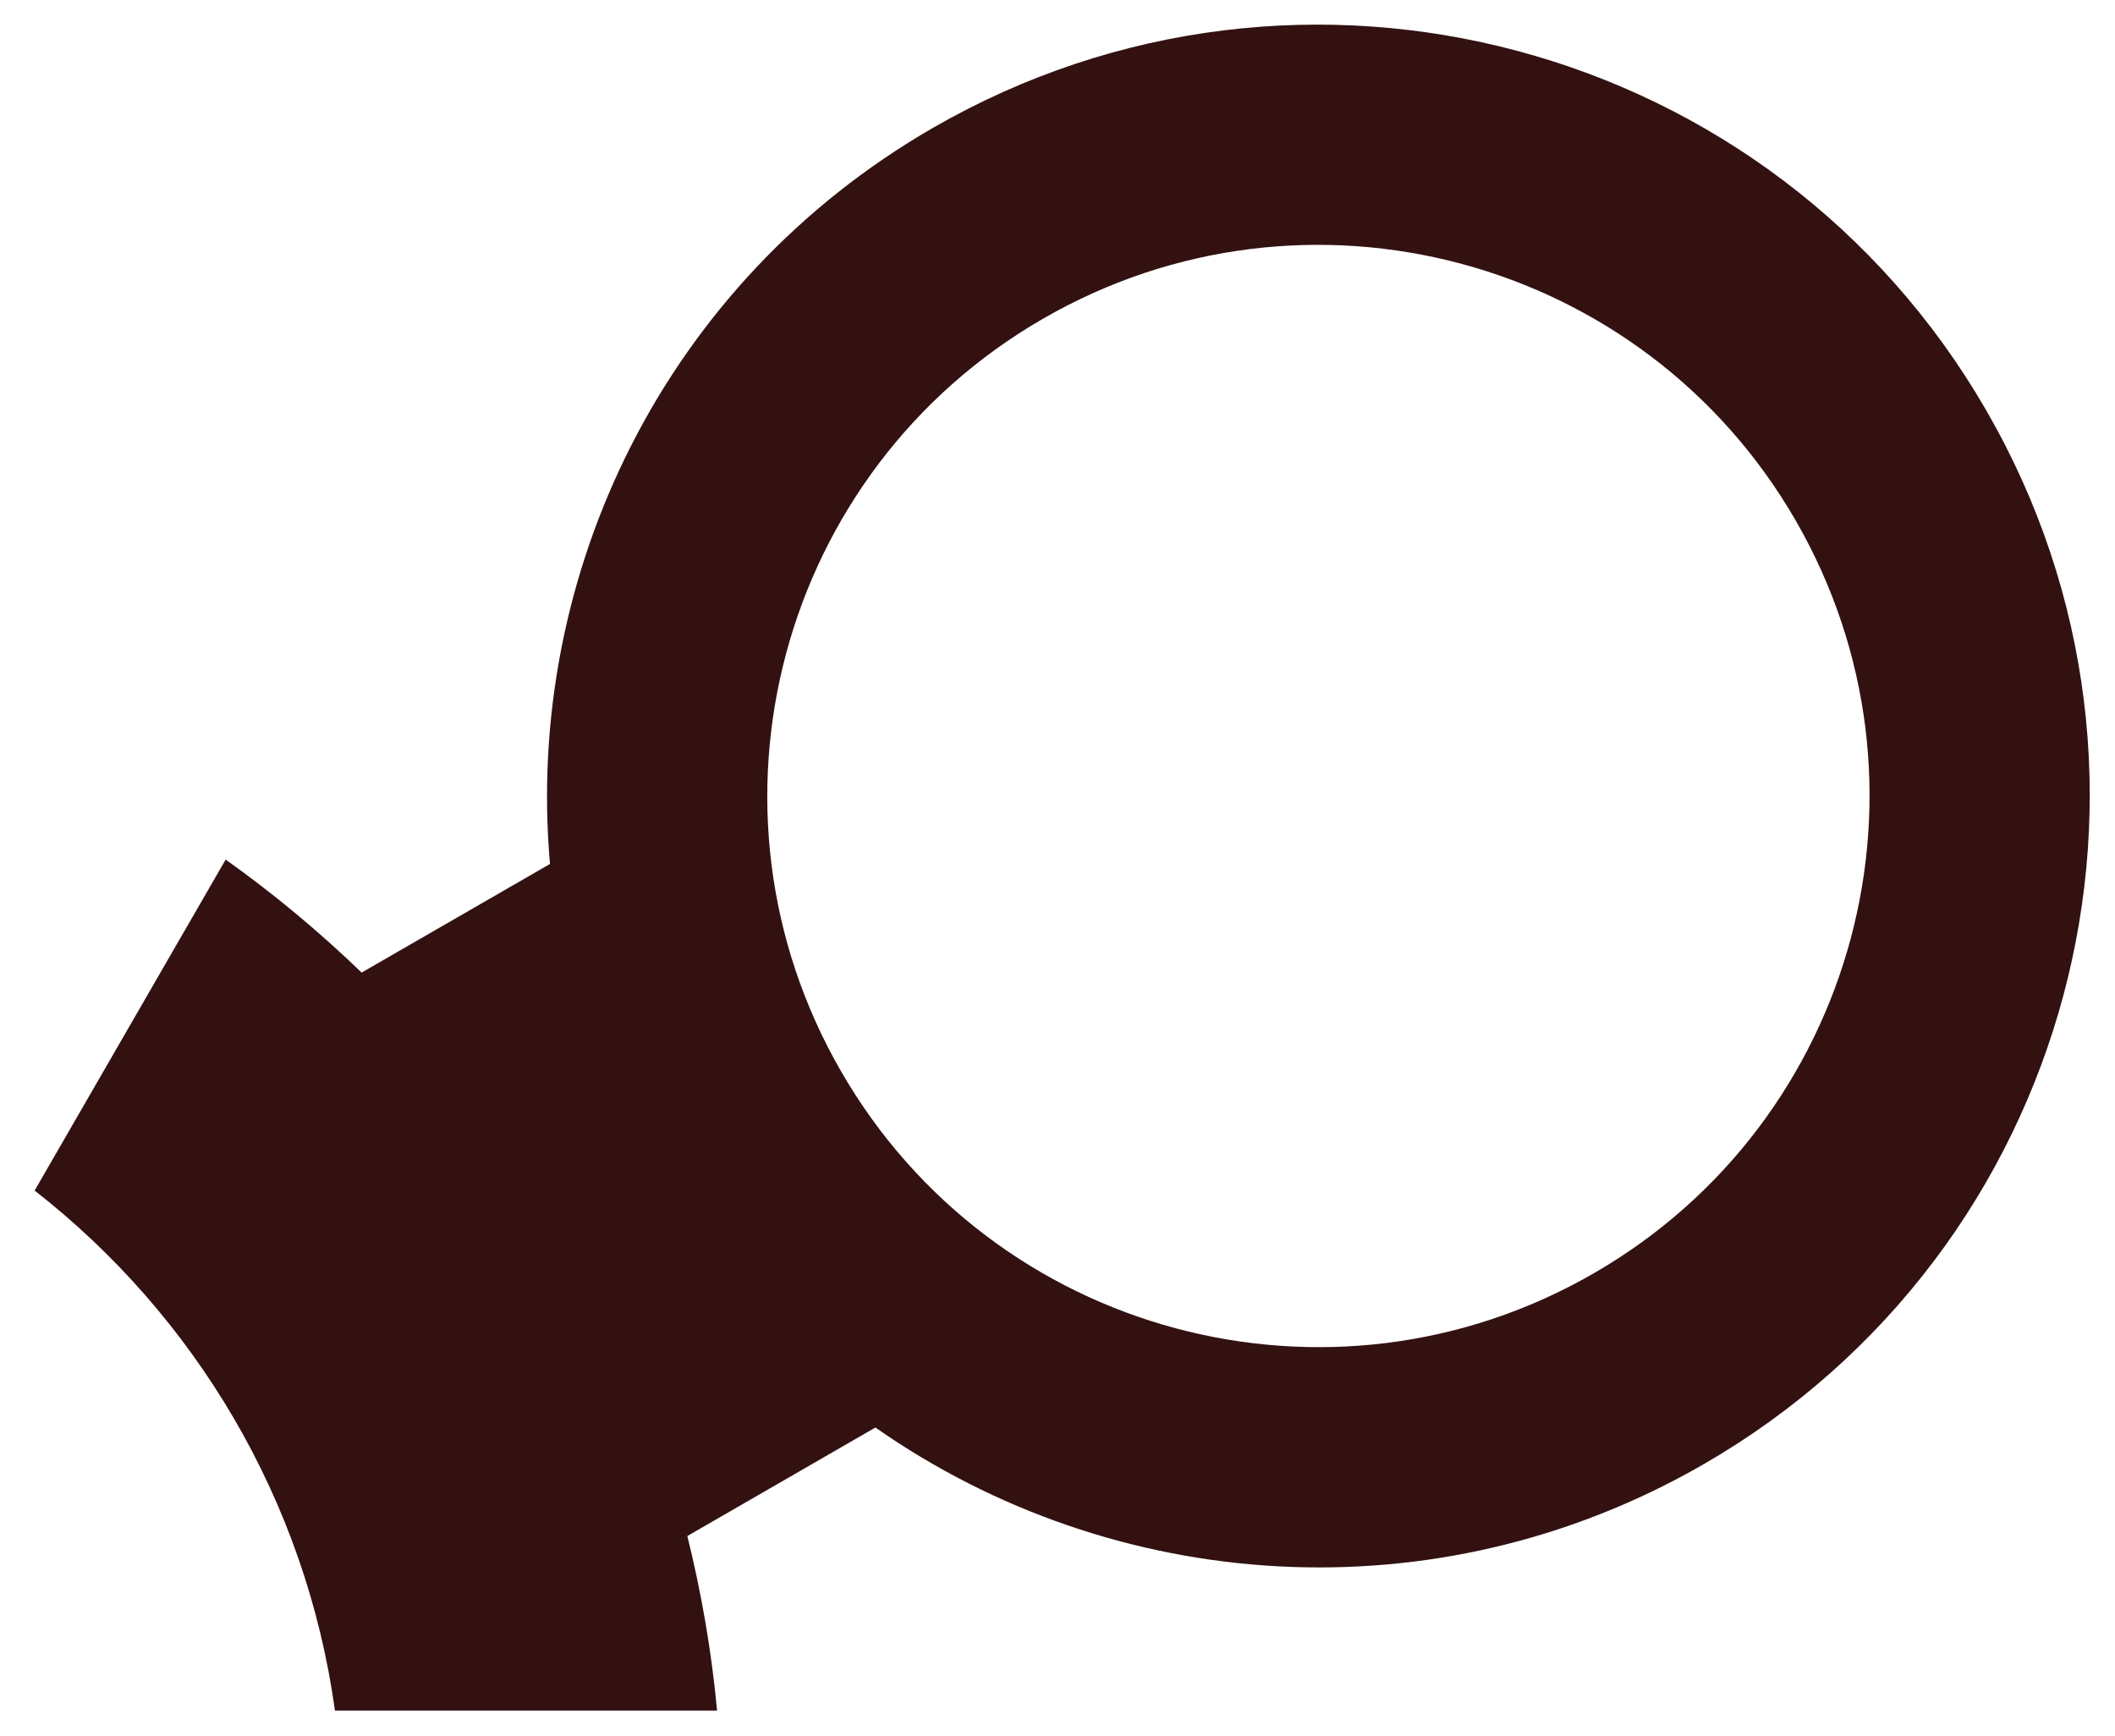 <?xml version="1.0" encoding="utf-8"?>
<!-- Generator: Adobe Illustrator 23.0.3, SVG Export Plug-In . SVG Version: 6.00 Build 0)  -->
<svg version="1.1" id="Layer_1" xmlns="http://www.w3.org/2000/svg" xmlns:xlink="http://www.w3.org/1999/xlink" x="0px" y="0px"
	 viewBox="0 0 251 206" style="enable-background:new 0 0 251 206;" xml:space="preserve">
<style type="text/css">
	.st0{fill:url(#SVGID_1_);}
</style>
<linearGradient id="SVGID_1_" gradientUnits="userSpaceOnUse" x1="72.929" y1="222.156" x2="194.873" y2="10.943">
	<stop  offset="0" style="stop-color:#331111"/>
	<stop  offset="0.141" style="stop-color:#331111"/>
	<stop  offset="1" style="stop-color:#331111"/>
</linearGradient>
<path class="st0" d="M235.72,48.7c-25.28-43.77-81.25-58.77-125.03-33.51c-31.84,18.38-48.44,52.99-45.42,87.34l-22.35,12.89
	c-5.03-4.85-10.42-9.34-16.14-13.41L4.11,141.29c19,14.83,32.18,36.71,35.64,61.71H85.1c-0.66-7.06-1.86-13.99-3.53-20.71
	l22.32-12.88c28.25,19.78,66.5,22.71,98.32,4.34C245.99,148.47,261.01,92.48,235.72,48.7z M189.16,151.1
	c-31.28,18.06-71.27,7.35-89.33-23.93c-18.06-31.28-7.34-71.28,23.94-89.34c31.28-18.06,71.27-7.34,89.33,23.93
	C231.16,93.06,220.44,133.04,189.16,151.1z"/>
</svg>
